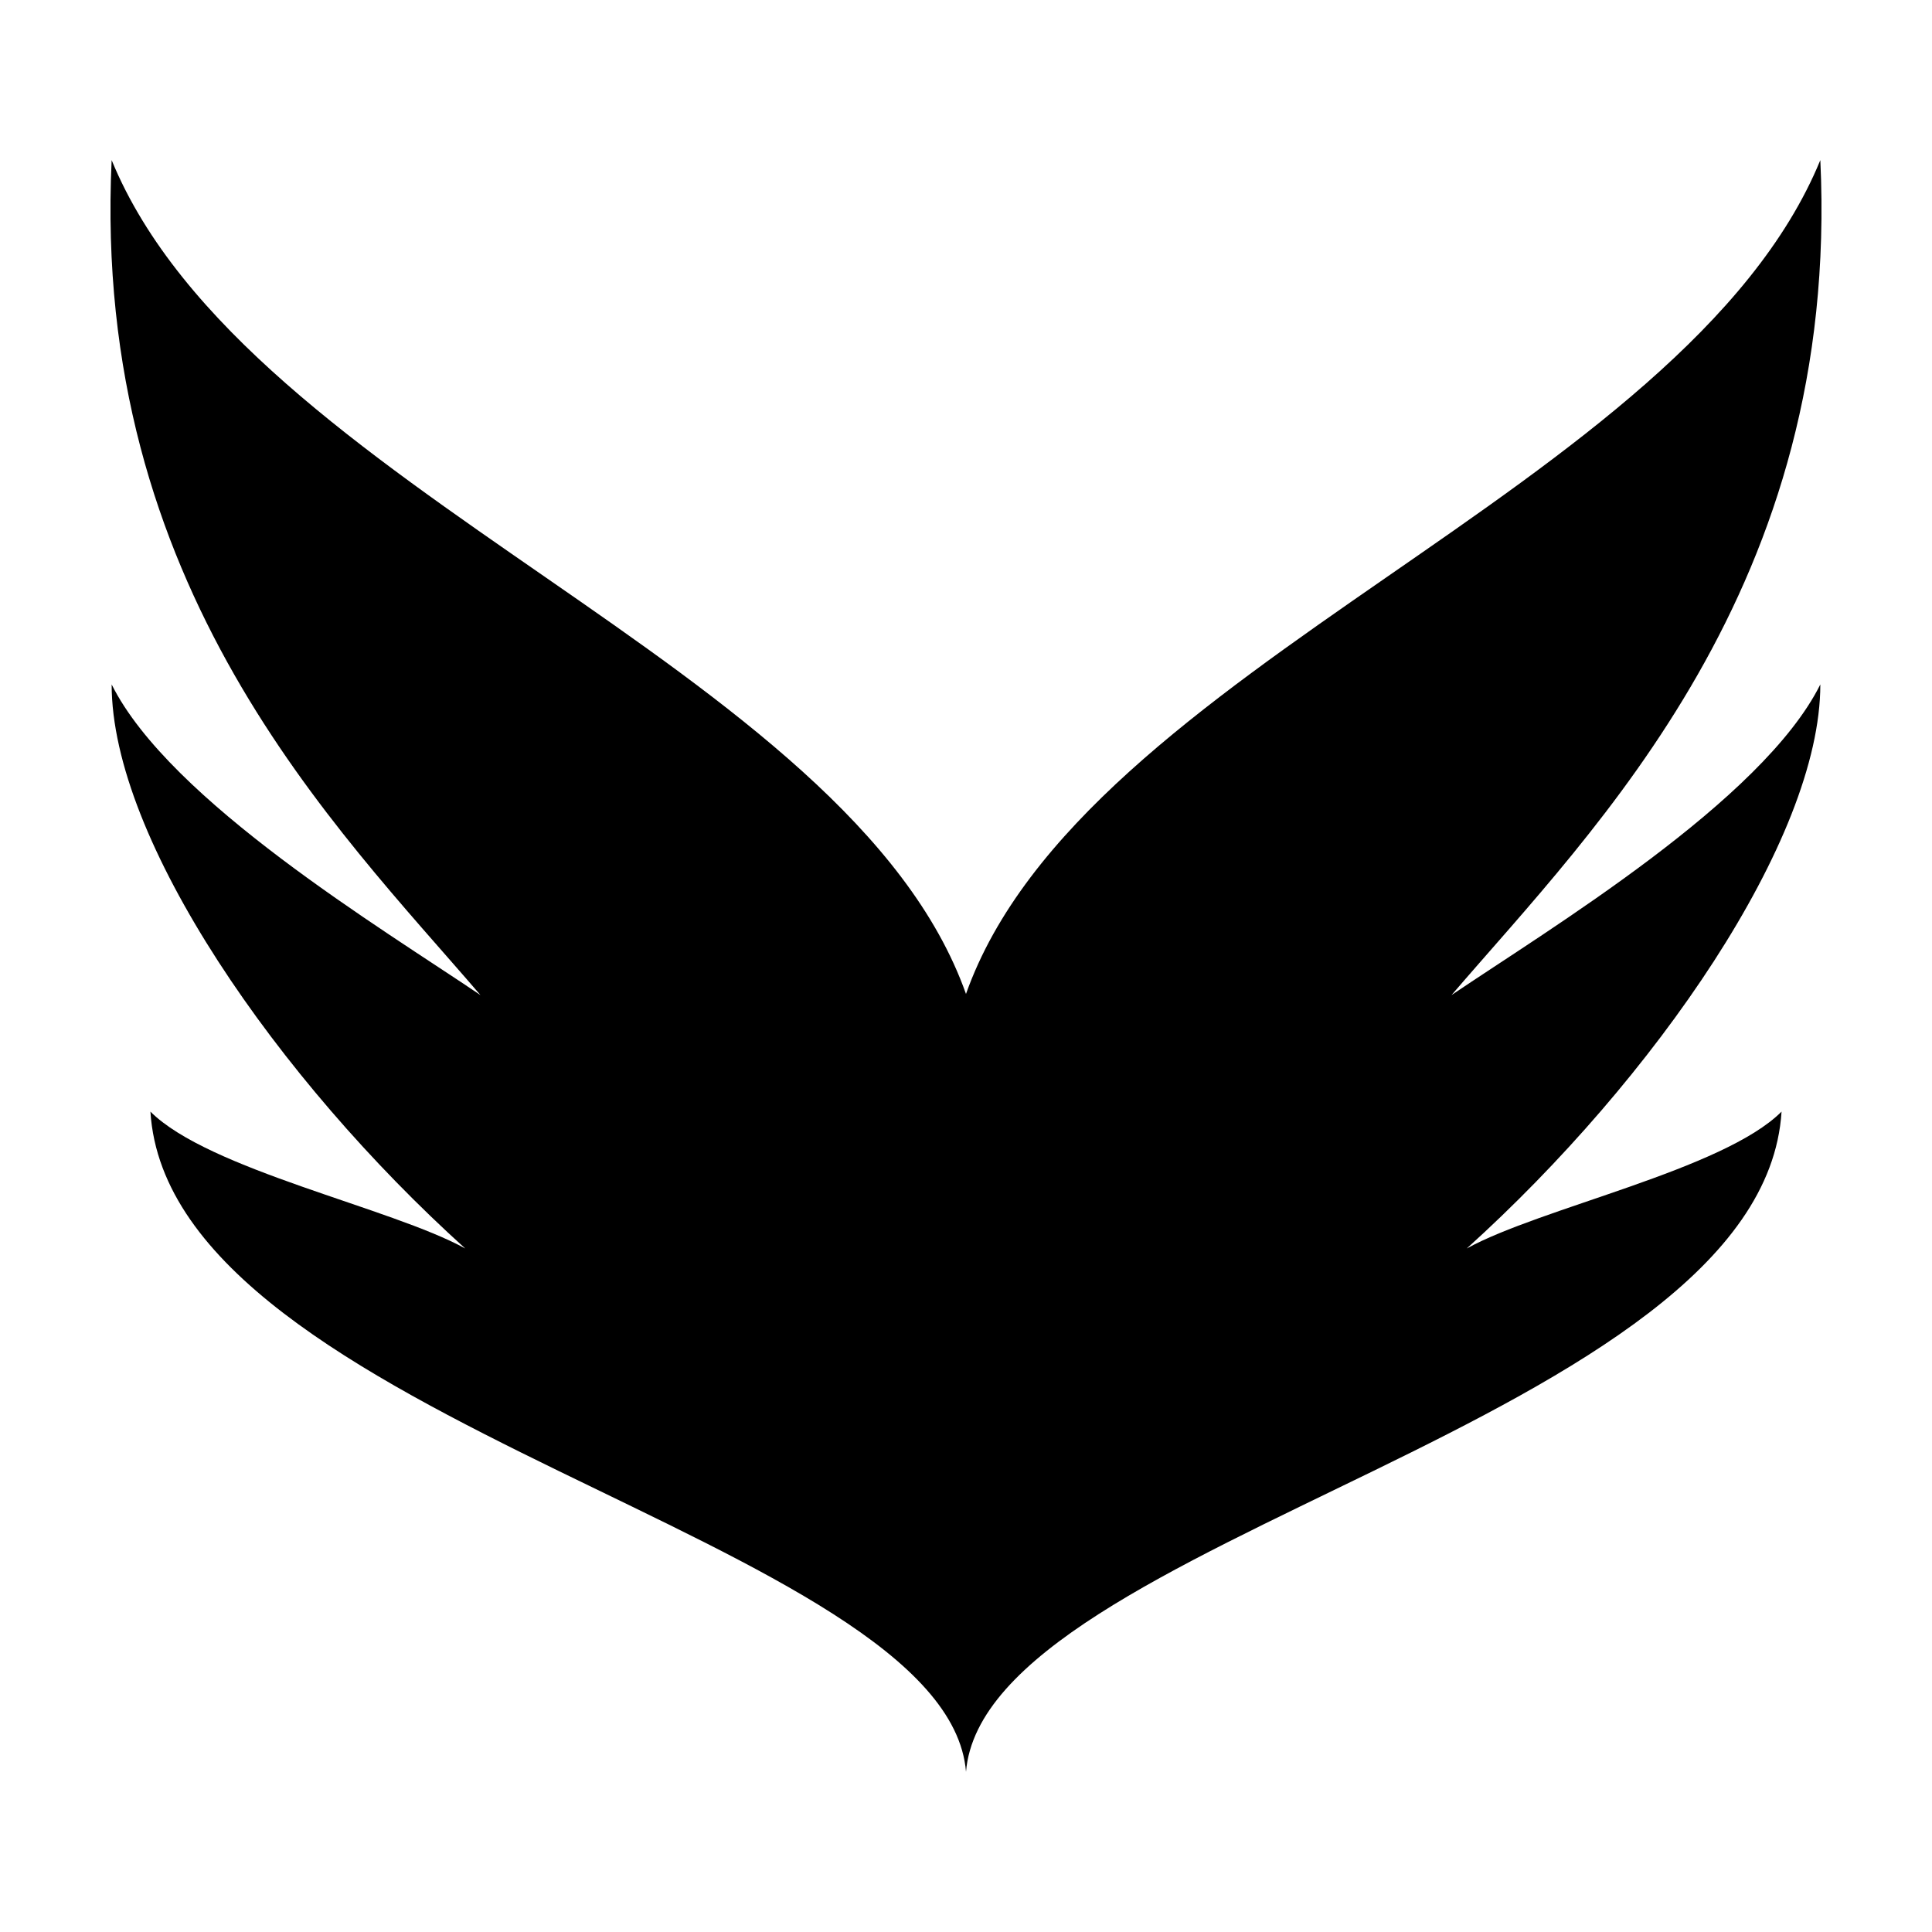 <?xml version="1.0" encoding="UTF-8"?>
<!-- Uploaded to: SVG Repo, www.svgrepo.com, Generator: SVG Repo Mixer Tools -->
<svg fill="#000000" width="800px" height="800px" version="1.1" viewBox="144 144 512 512" xmlns="http://www.w3.org/2000/svg">
 <path d="m400 613.56c5.035-61.766 210.99-92.648 216.13-174.97-15.418 15.418-63.883 25.492-83.43 36.273 49.727-44.891 93.707-108.32 93.707-149.48-15.418 30.883-71.844 64.789-97.738 82.324 38.34-44.688 103.08-108.07 97.738-221.27-36.023 87.613-195.53 133.81-226.41 220.97-30.887-87.16-190.39-133.36-226.41-220.97-5.34 113.21 59.398 176.59 97.738 221.27-25.895-17.531-82.32-51.438-97.738-82.324 0 41.16 43.984 104.59 93.707 149.48-19.547-10.781-68.016-20.859-83.43-36.273 5.141 82.324 211.1 113.21 216.14 174.97z"/>
</svg>